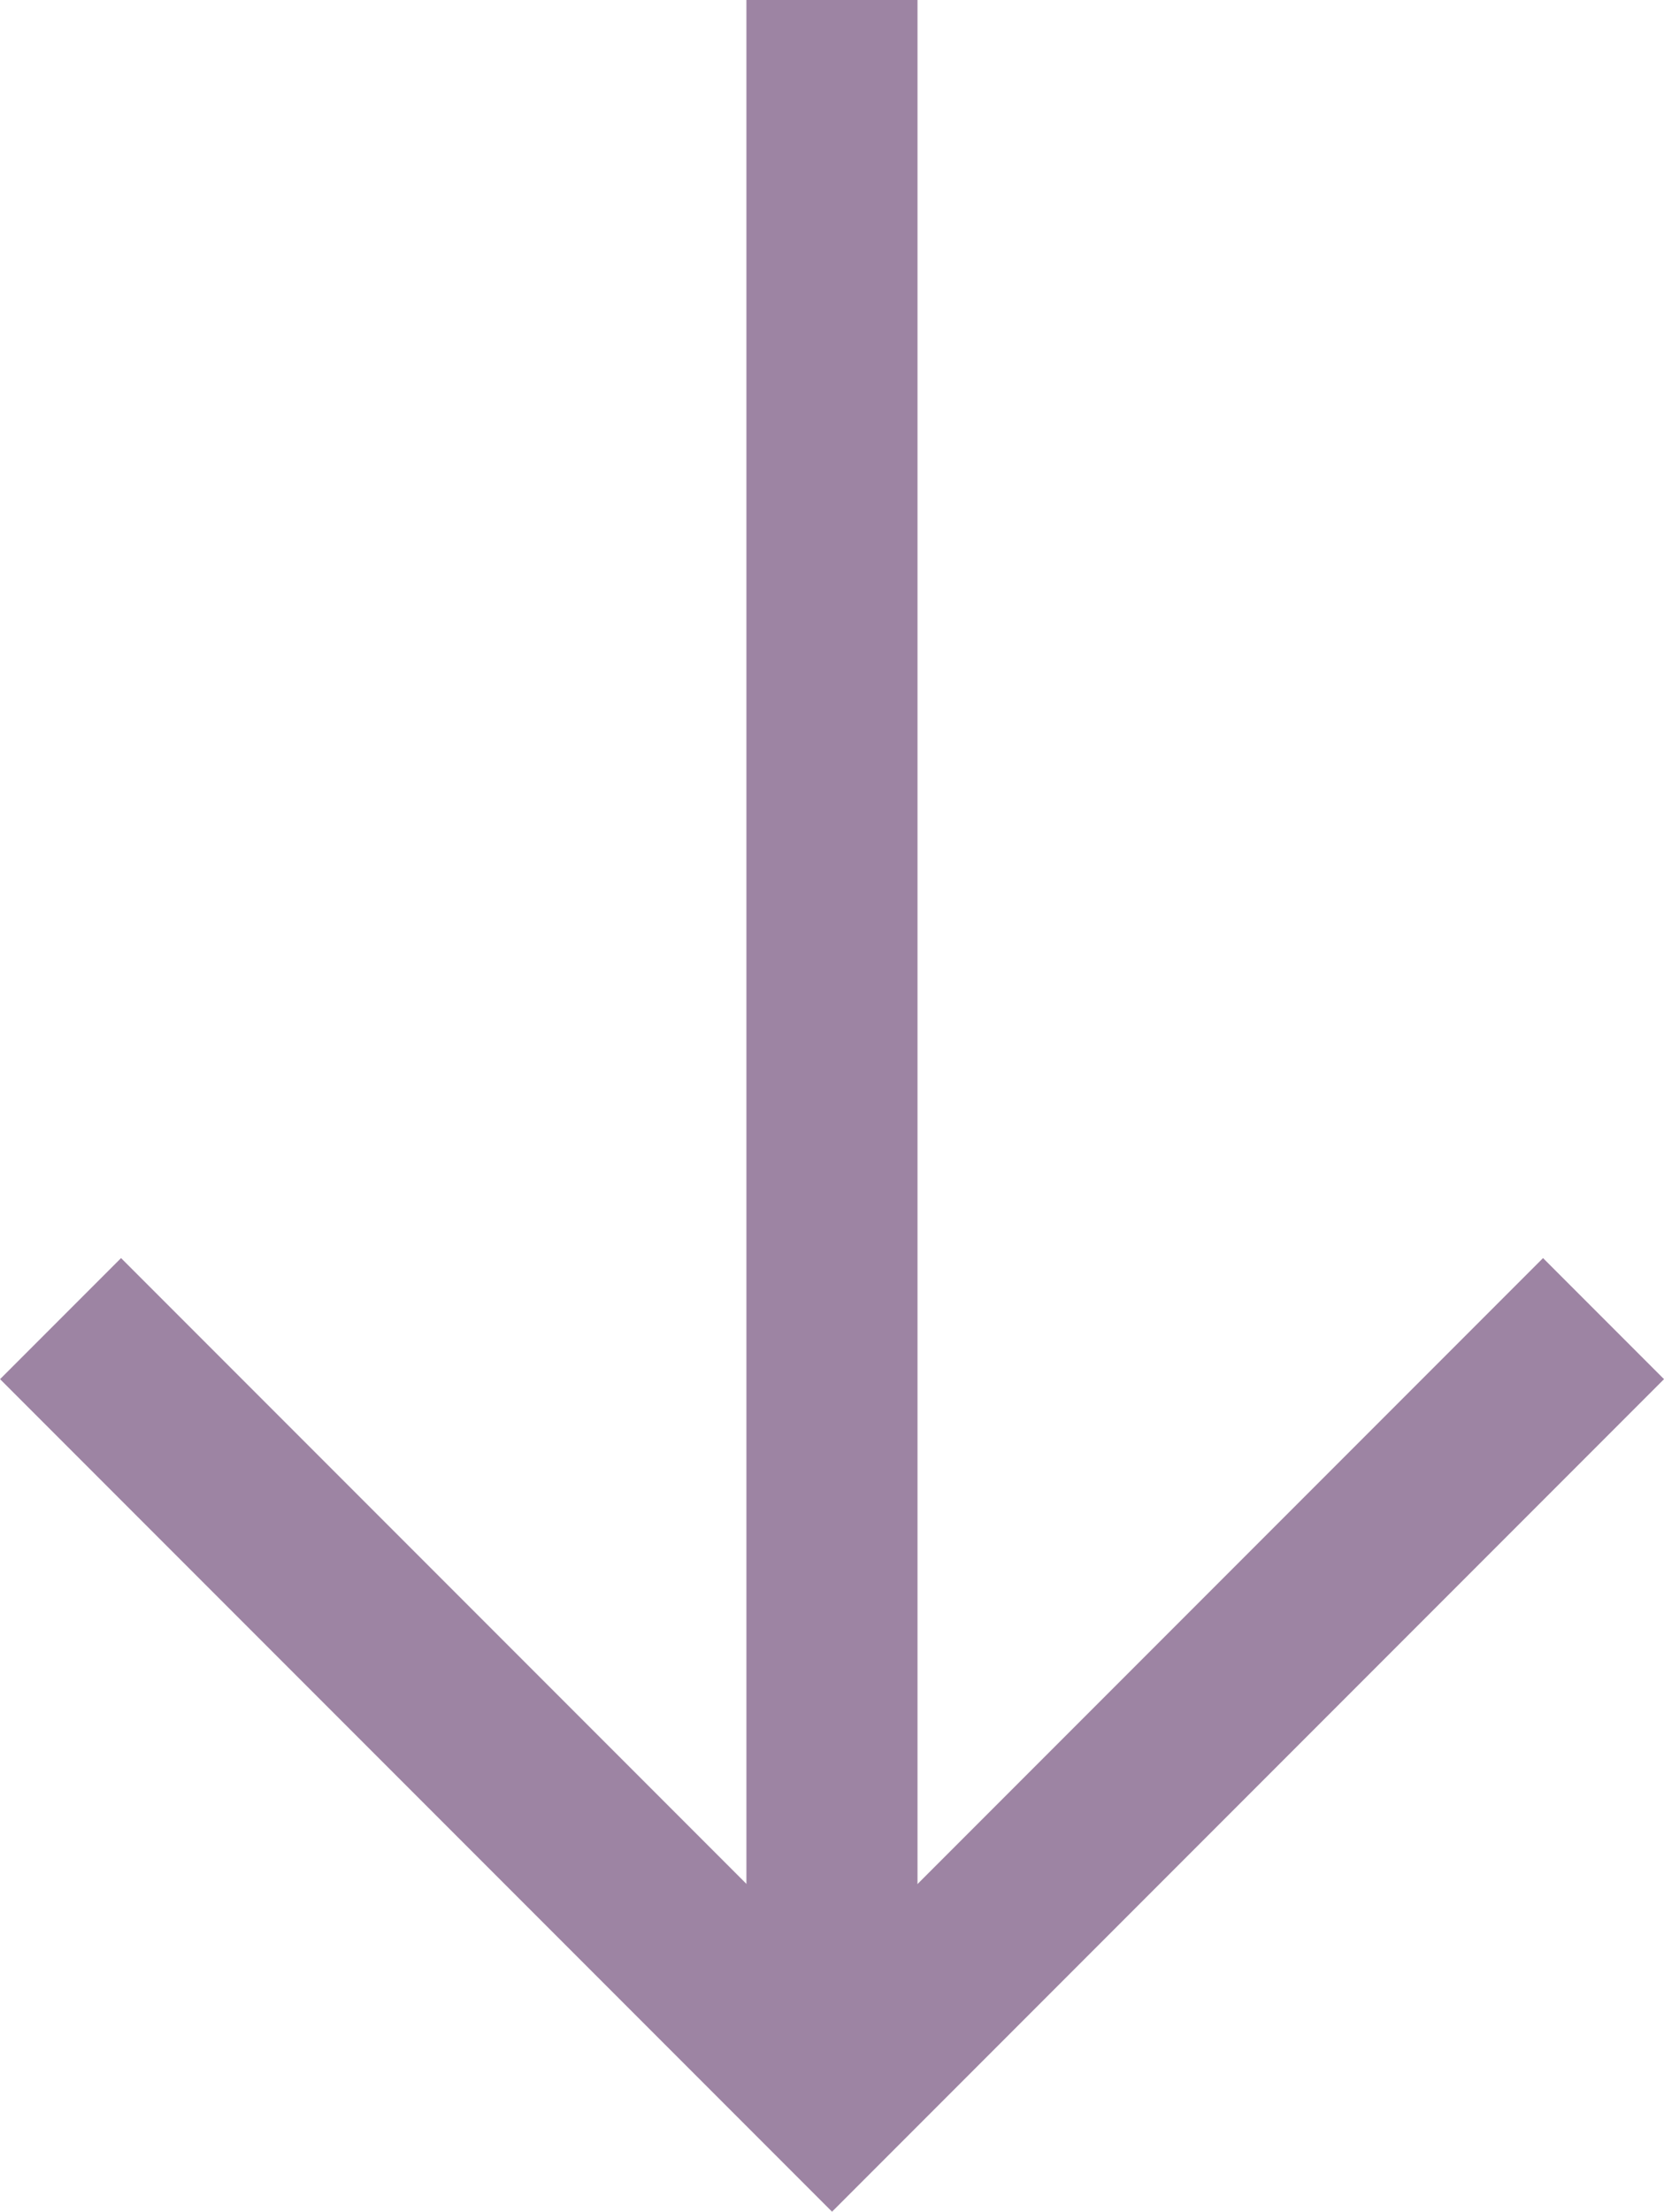 <svg xmlns="http://www.w3.org/2000/svg" width="19.451" height="25.835" viewBox="0 0 19.451 25.835">
  <g id="Grupo_8822" data-name="Grupo 8822" transform="translate(18.744 0) rotate(90)">
    <path id="Trazado_11196" data-name="Trazado 11196" d="M2899.971-951.285h24.421" transform="translate(-2899.971 960.304)" fill="none" stroke="#9D84A3" stroke-width="2"/>
    <path id="Trazado_11197" data-name="Trazado 11197" d="M2915.415-962.2l9.018,9.018-9.018,9.018" transform="translate(-2900.012 962.2)" fill="none" stroke="#9D84A3" stroke-width="2"/>
  </g>
</svg>
